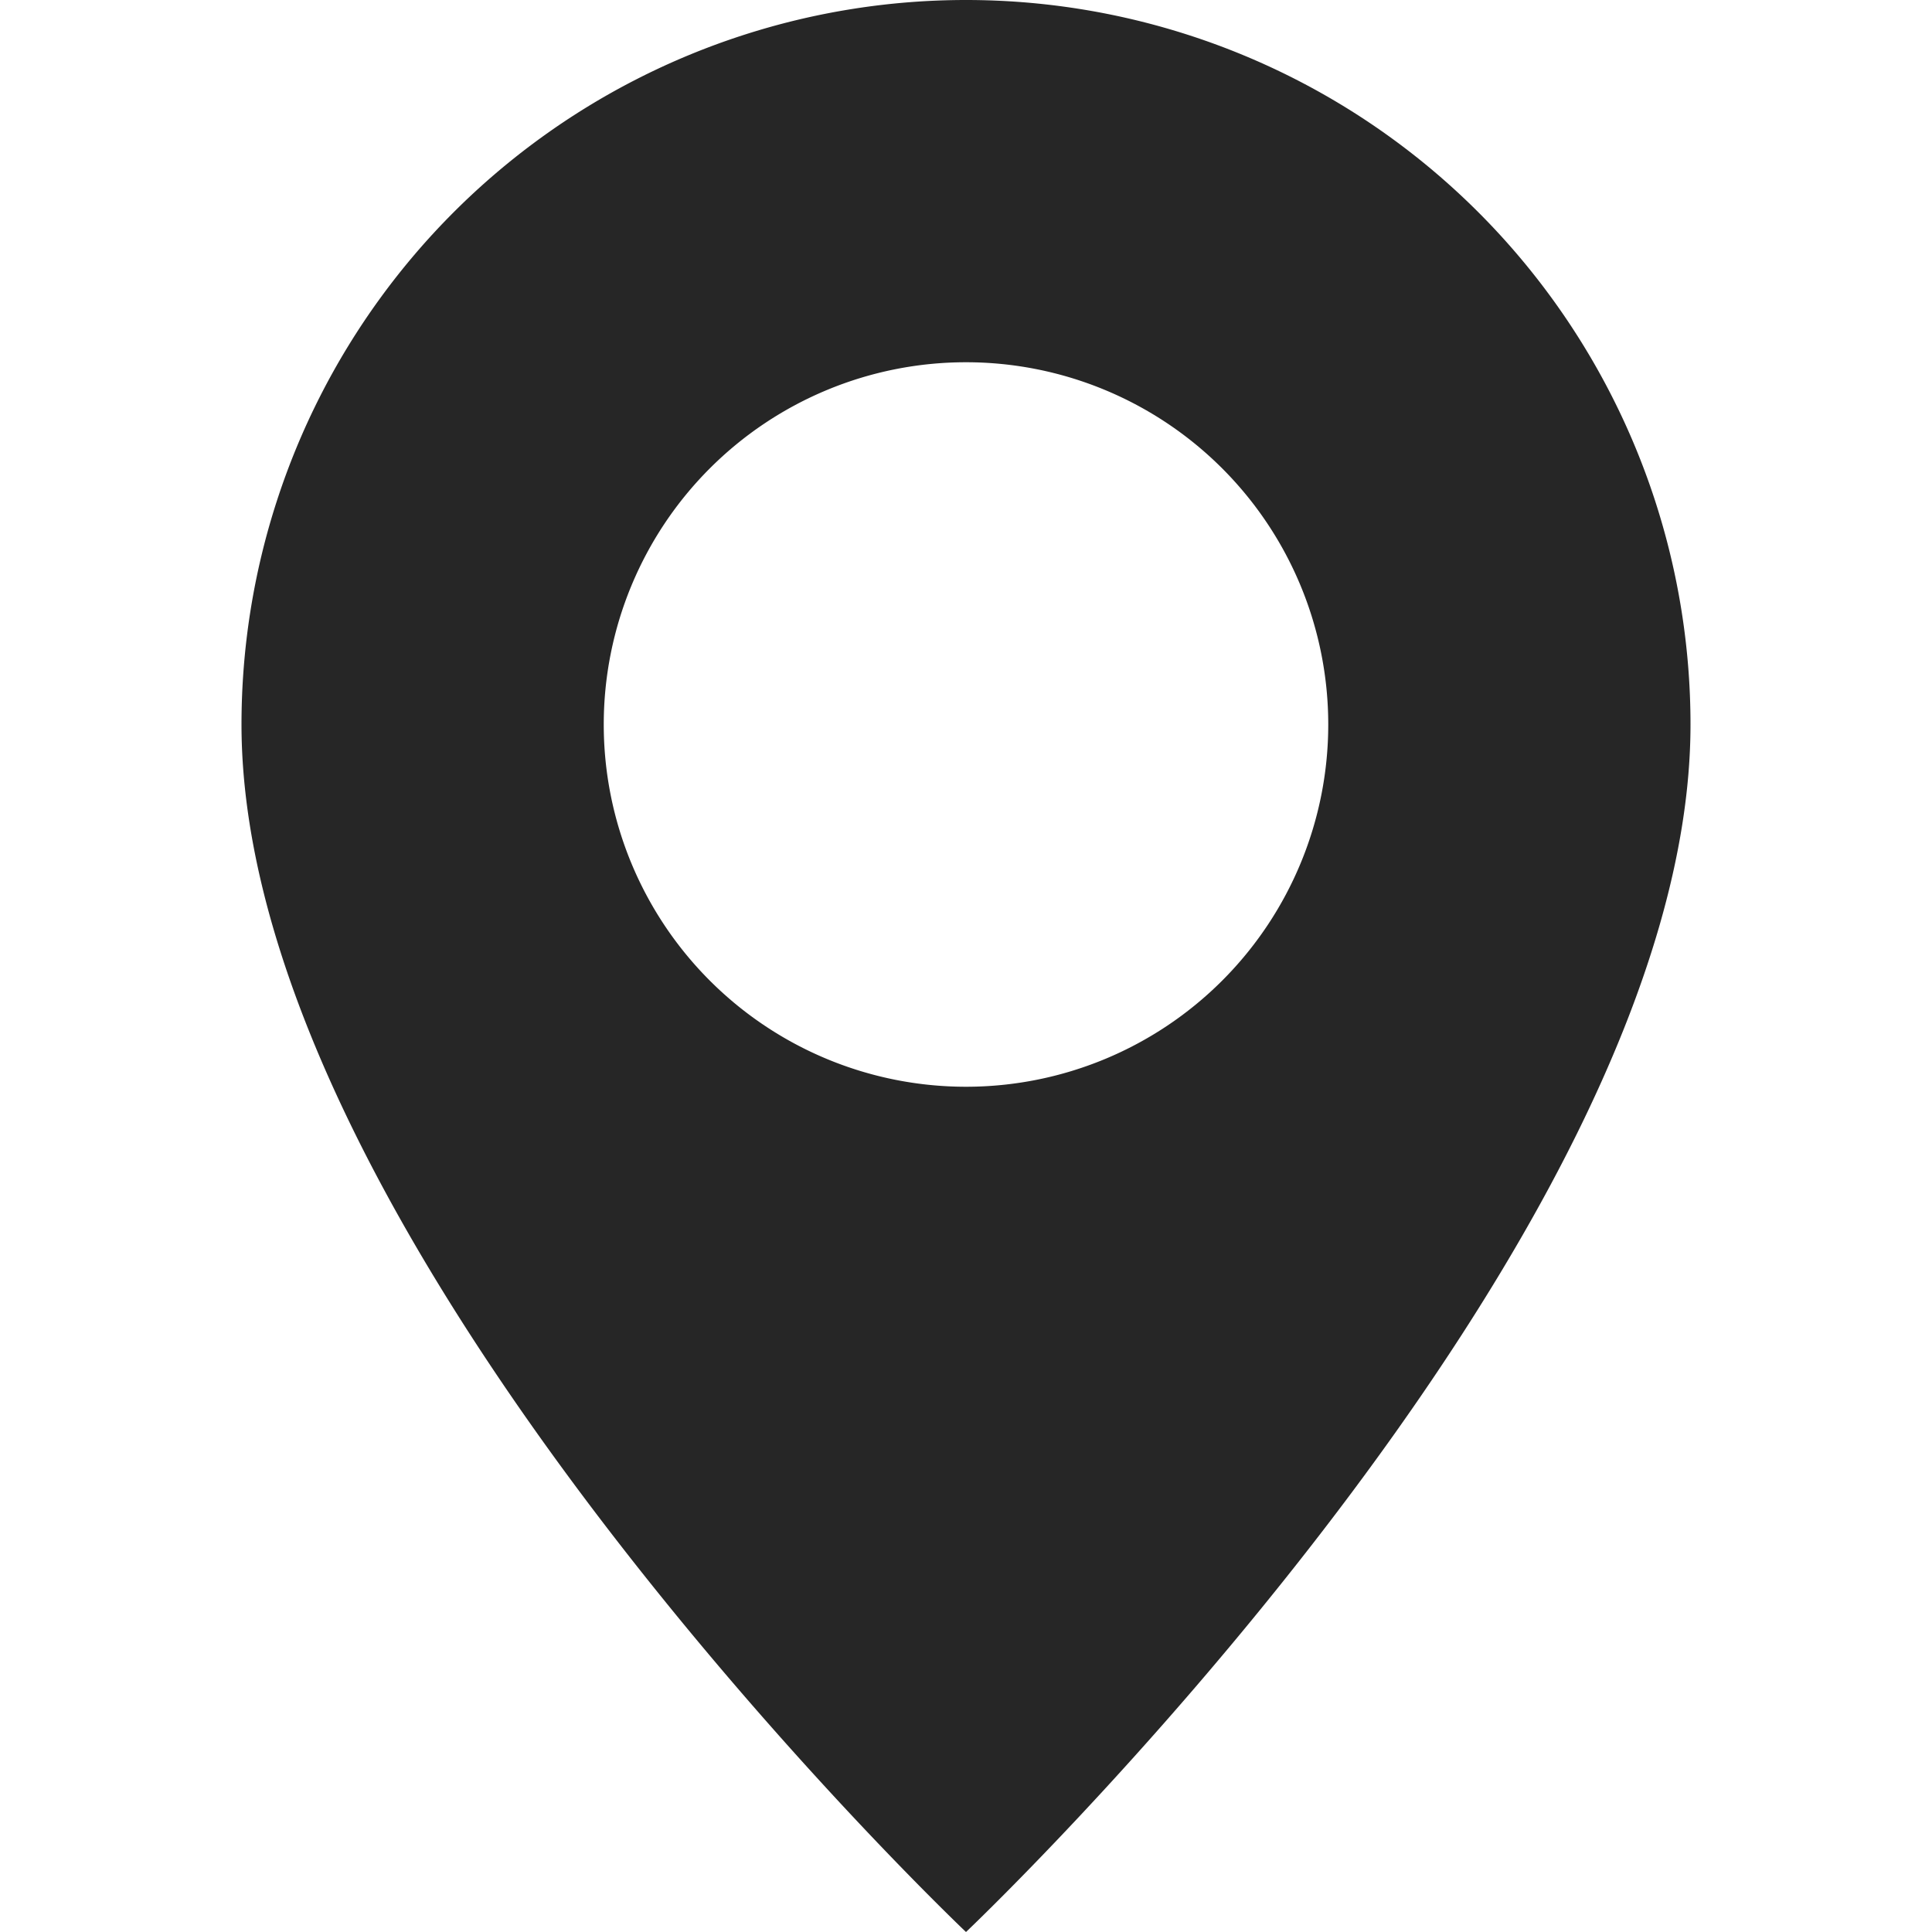 <svg xmlns="http://www.w3.org/2000/svg" width="16" height="16" fill="none" viewBox="0 0 16 16"><g clip-path="url(#a)"><path fill="#262626" d="M8 16s6-5.686 6-10A6 6 0 1 0 2 6c0 4.314 6 10 6 10m0-7a3 3 0 1 1 0-6 3 3 0 0 1 0 6"/></g><defs><clipPath id="a"><path fill="#fff" d="M0 0h16v16H0z"/></clipPath></defs></svg>